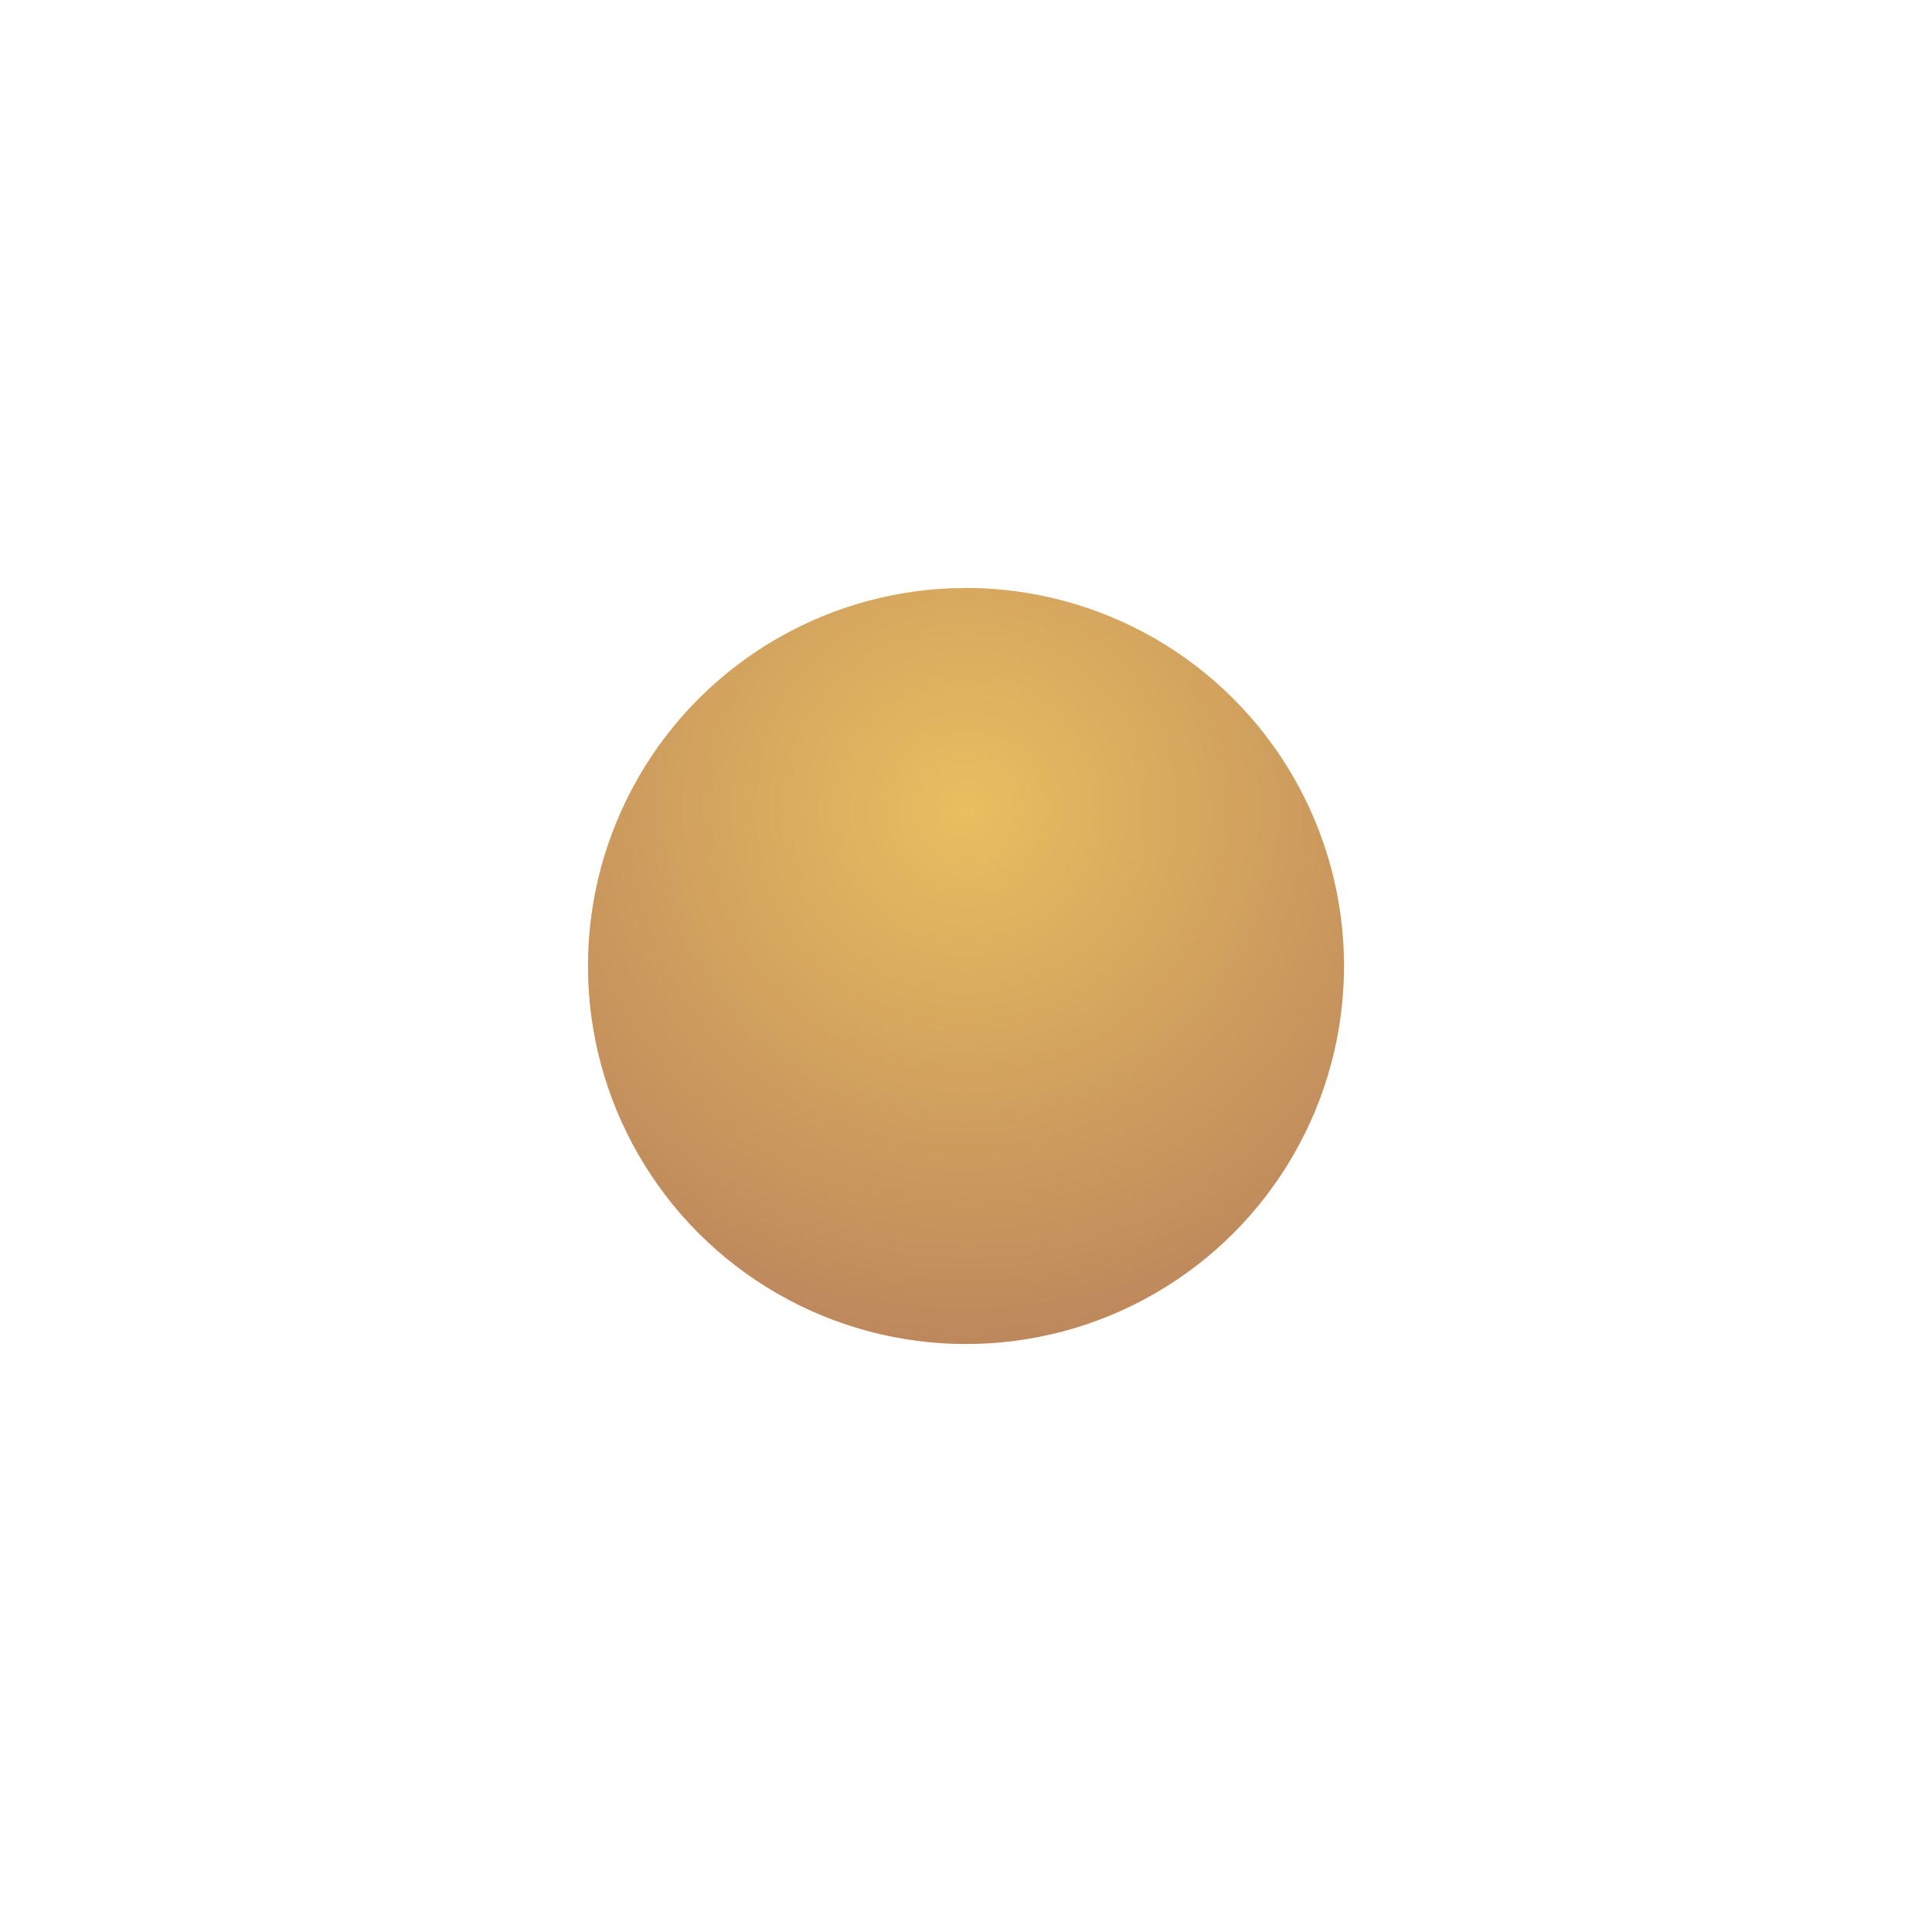<?xml version="1.0" encoding="utf-8"?>
<svg xmlns="http://www.w3.org/2000/svg" fill="none" height="100%" overflow="visible" preserveAspectRatio="none" style="display: block;" viewBox="0 0 184 184" width="100%">
<g filter="url(#filter0_d_0_135064)" id="Ellipse 74">
<circle cx="92" cy="92" fill="#DBBA71" r="36"/>
<circle cx="92" cy="92" fill="url(#paint0_radial_0_135064)" fill-opacity="0.4" r="36"/>
</g>
<defs>
<filter color-interpolation-filters="sRGB" filterUnits="userSpaceOnUse" height="184" id="filter0_d_0_135064" width="184" x="0" y="0">
<feFlood flood-opacity="0" result="BackgroundImageFix"/>
<feColorMatrix in="SourceAlpha" result="hardAlpha" type="matrix" values="0 0 0 0 0 0 0 0 0 0 0 0 0 0 0 0 0 0 127 0"/>
<feOffset/>
<feGaussianBlur stdDeviation="28"/>
<feComposite in2="hardAlpha" operator="out"/>
<feColorMatrix type="matrix" values="0 0 0 0 0.859 0 0 0 0 0.729 0 0 0 0 0.443 0 0 0 0.64 0"/>
<feBlend in2="BackgroundImageFix" mode="normal" result="effect1_dropShadow_0_135064"/>
<feBlend in="SourceGraphic" in2="effect1_dropShadow_0_135064" mode="normal" result="shape"/>
</filter>
<radialGradient cx="0" cy="0" gradientTransform="translate(92 77) rotate(90) scale(51)" gradientUnits="userSpaceOnUse" id="paint0_radial_0_135064" r="1">
<stop stop-color="#FDC446"/>
<stop offset="1" stop-color="#933C3C"/>
</radialGradient>
</defs>
</svg>